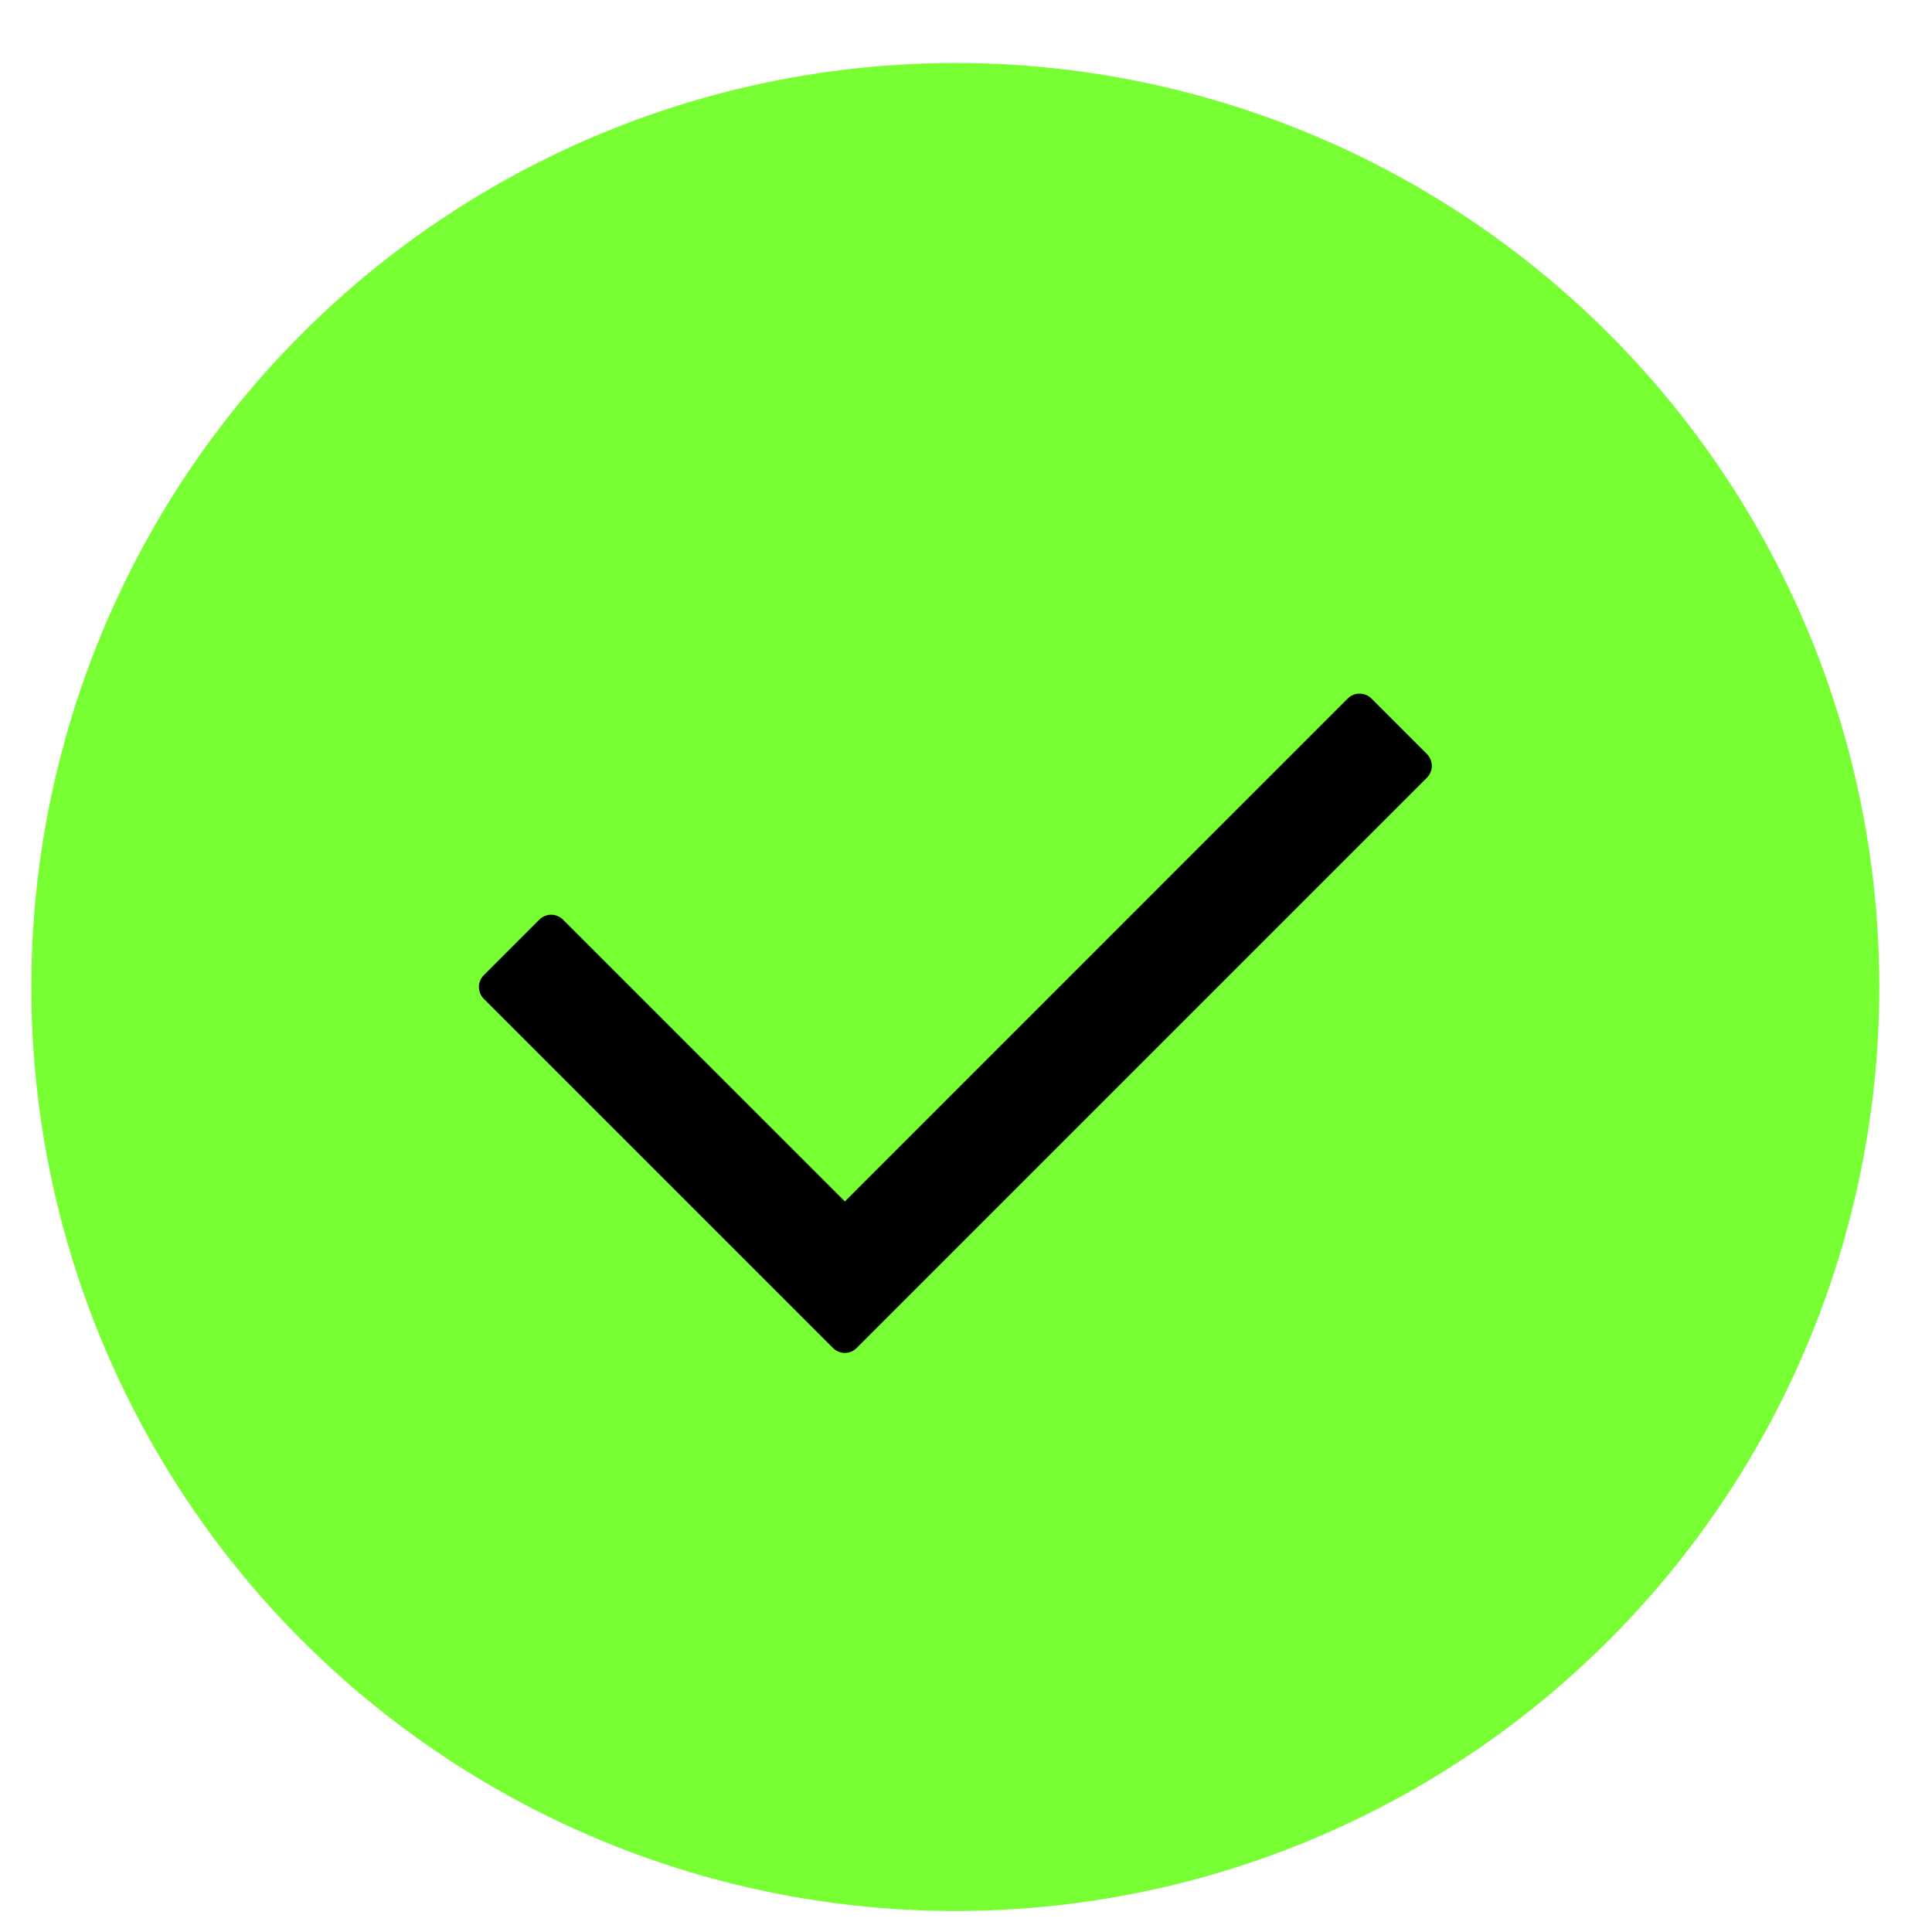 <svg xmlns="http://www.w3.org/2000/svg" width="23" height="23" viewBox="0 0 23 23" fill="none">
  <circle cx="11.373" cy="11.75" r="11" fill="#77FF33"/>
  <path fill-rule="evenodd" clip-rule="evenodd" d="M10.058 14.303L6.703 10.949C6.625 10.87 6.498 10.87 6.42 10.949L5.76 11.609C5.682 11.687 5.682 11.813 5.76 11.891L9.916 16.047C9.994 16.126 10.121 16.126 10.199 16.047L16.987 9.259C17.065 9.181 17.065 9.055 16.987 8.976L16.327 8.316C16.249 8.238 16.122 8.238 16.044 8.316L10.058 14.303Z" fill="black"/>
</svg>